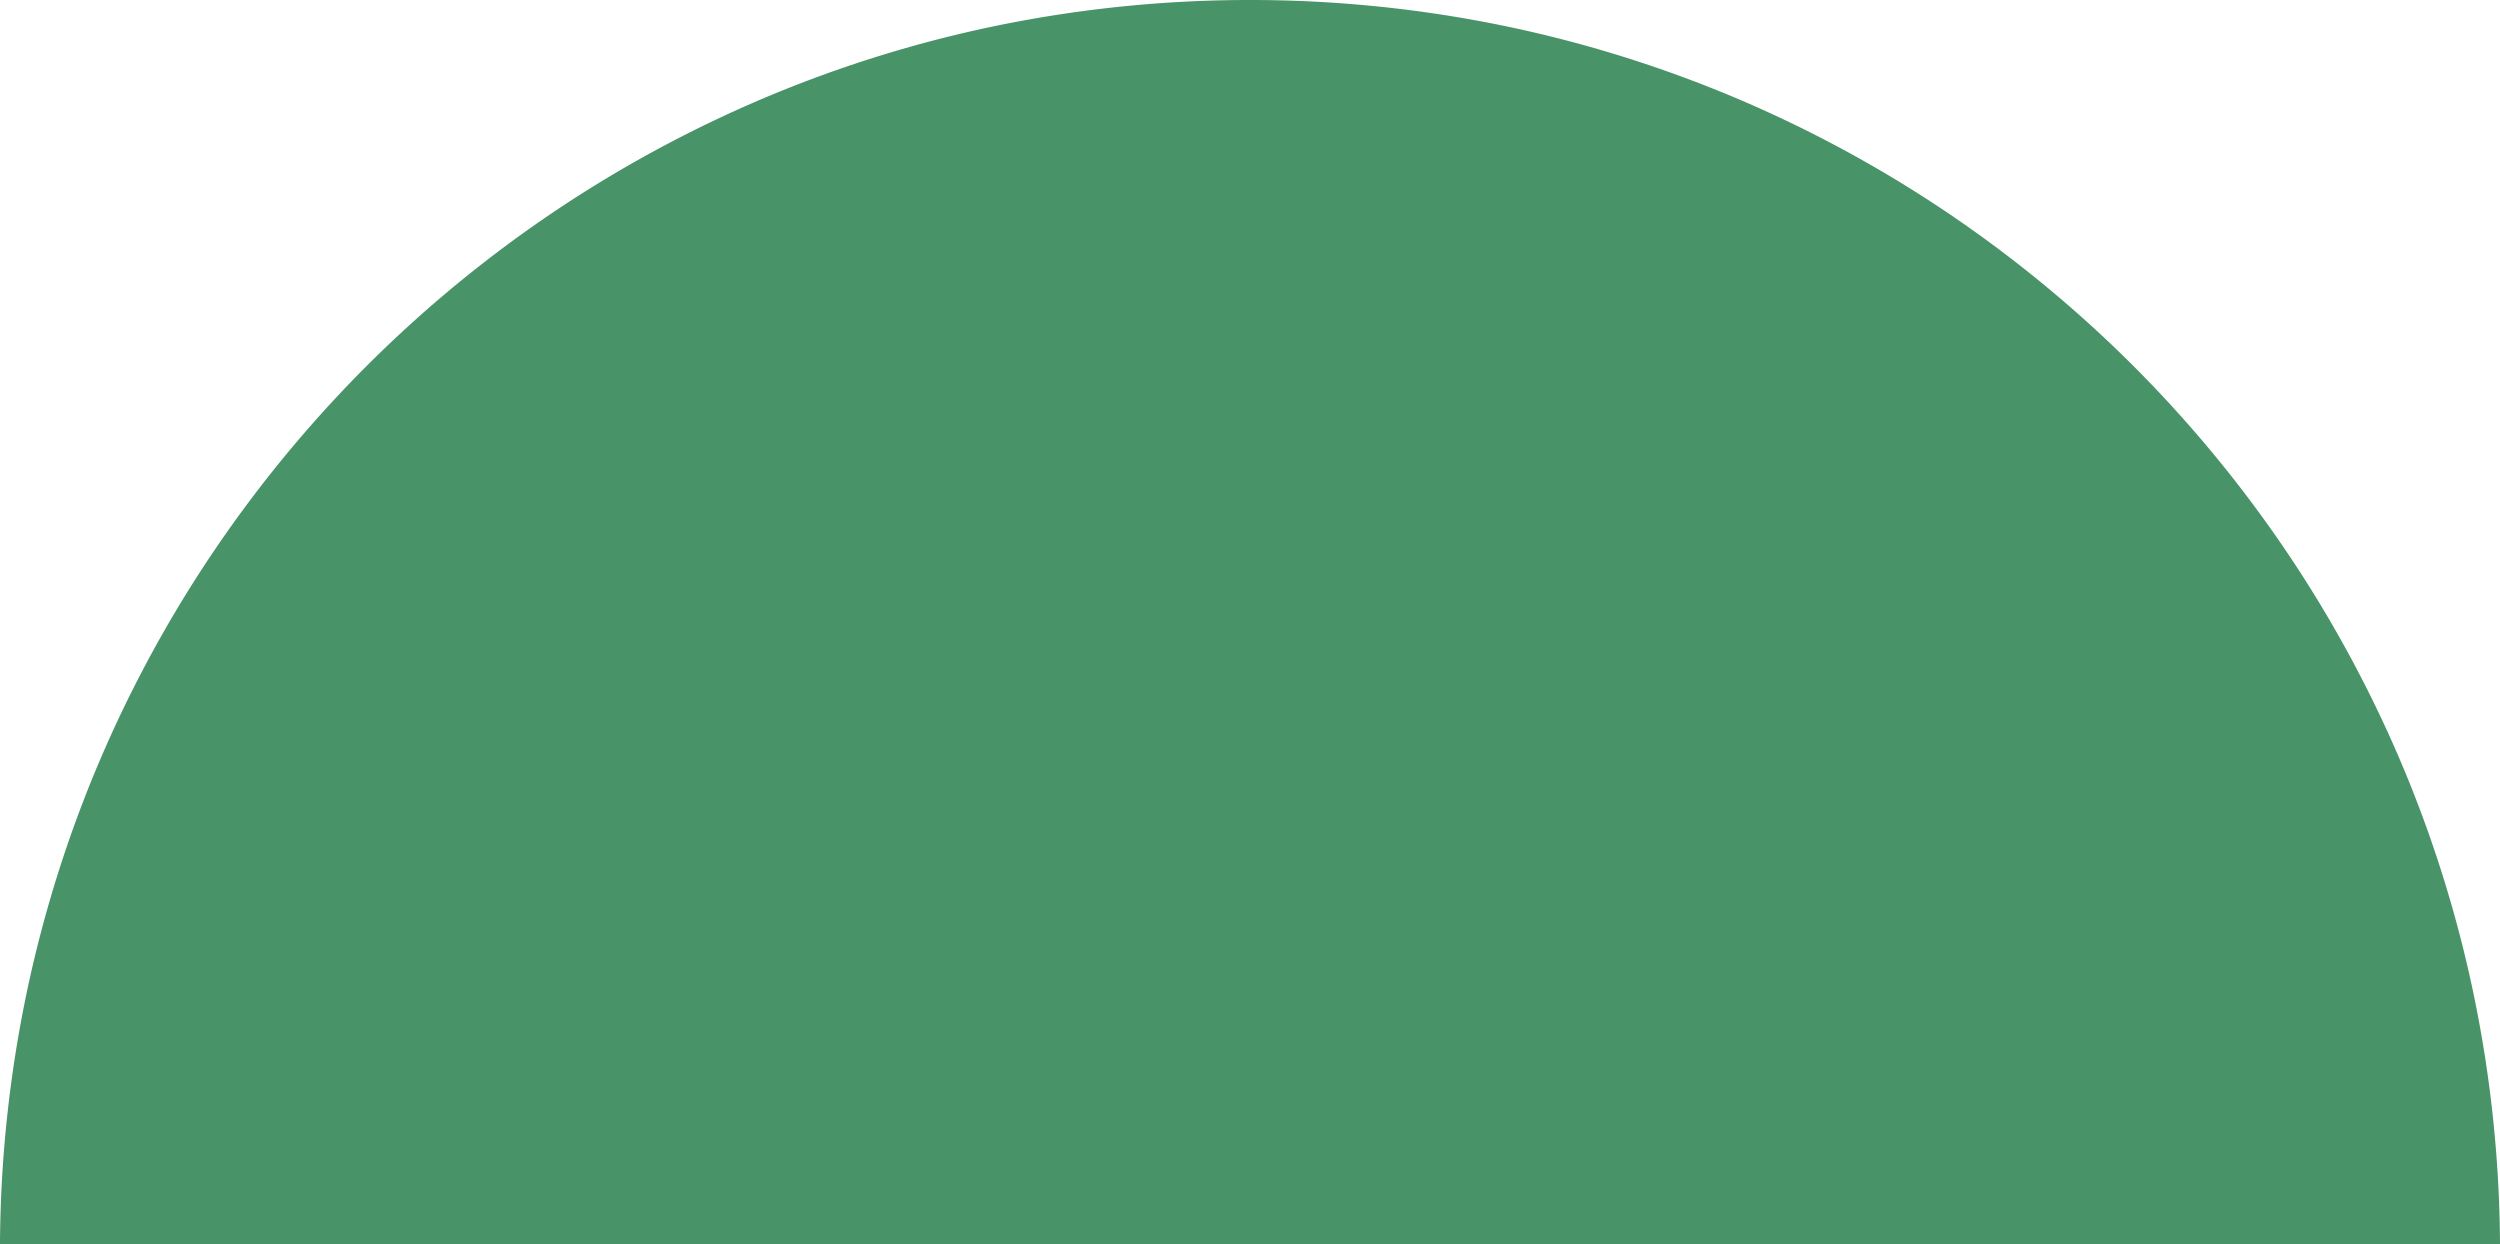 <svg xmlns="http://www.w3.org/2000/svg" width="253.206" height="126" viewBox="0 0 253.206 126"><path id="Subtraction_3" data-name="Subtraction 3" d="M-1282.793,126H-1536a127.693,127.693,0,0,1,2.695-25.413,126.183,126.183,0,0,1,7.454-23.661,126.793,126.793,0,0,1,11.709-21.4,127.63,127.63,0,0,1,15.461-18.643A127.544,127.544,0,0,1-1479.971,21.5a126.564,126.564,0,0,1,21.453-11.609,125.876,125.876,0,0,1,23.693-7.335A127.422,127.422,0,0,1-1409.4,0a127.428,127.428,0,0,1,25.429,2.557,125.875,125.875,0,0,1,23.693,7.335A126.567,126.567,0,0,1-1338.821,21.5a127.539,127.539,0,0,1,18.709,15.378,127.608,127.608,0,0,1,15.461,18.643,126.814,126.814,0,0,1,11.709,21.4,126.183,126.183,0,0,1,7.454,23.661A127.706,127.706,0,0,1-1282.793,126Z" transform="translate(1535.999)" fill="#489368"></path></svg>